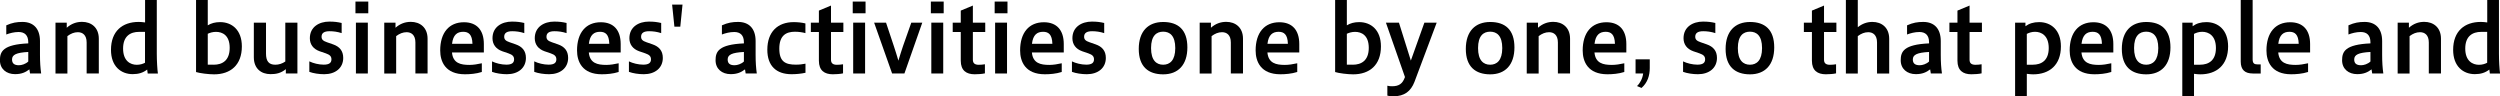 <?xml version="1.0" encoding="UTF-8"?><svg id="a" xmlns="http://www.w3.org/2000/svg" viewBox="0 0 382.04 14.74"><path d="M4.59,11.23c-.04-.21-.07-.42-.1-.63-.59,.45-1.2,.73-2.19,.73-1.33,0-2.31-.8-2.31-2.12s.45-2.41,4.33-2.58v-.18c0-1.06-.55-1.56-1.47-1.56-.7,0-1.36,.18-1.89,.38v-1.4c.91-.41,1.62-.52,2.47-.52,1.71,0,2.68,1.05,2.68,2.93v2.12c0,1.09,.06,1.98,.18,2.83h-1.7Zm-.27-3.29c-1.83,.1-2.48,.42-2.48,1.15,0,.6,.34,.88,1.05,.88,.42,0,1.02-.18,1.43-.57v-1.46Z"/><path d="M8.48,11.23V3.46h1.72v.78c.71-.63,1.49-.9,2.34-.9,1.4,0,2.56,.85,2.56,2.58v5.31h-1.86V6.49c0-1.15-.63-1.57-1.34-1.57-.57,0-1.08,.21-1.6,.6v5.72h-1.82Z"/><path d="M22.57,11.23l-.08-.6c-.62,.48-1.3,.7-2.21,.7-1.79,0-3.32-1.19-3.32-3.71,0-2.87,1.75-4.27,4.23-4.27,.31,0,.64,.03,.98,.08V0h1.79V8.21c0,1.05,.08,2.44,.17,3.03h-1.55Zm-1.32-6.36c-1.32,0-2.44,.64-2.44,2.55s1.13,2.48,2.09,2.48c.5,0,.92-.13,1.26-.31V4.87h-.91Z"/><path d="M29.96,0h1.79V3.87c.53-.32,1.12-.49,1.89-.49,1.79,0,3.32,1.19,3.32,3.71,0,2.87-1.76,4.27-4.24,4.27-.87,0-2.19-.17-2.76-.35V0Zm2.69,9.89c1.33,0,2.45-.64,2.45-2.58s-1.13-2.44-2.09-2.44c-.5,0-.92,.13-1.26,.29v4.72h.9Z"/><path d="M43.68,11.23v-.66c-.79,.64-1.53,.76-2.34,.76-1.43,0-2.55-.85-2.55-2.58V3.46h1.86v4.72c0,1.15,.41,1.71,1.42,1.71,.56,0,1.08-.18,1.53-.49V3.46h1.85v7.77h-1.76Z"/><path d="M47.28,9.38c.59,.29,1.44,.5,2.19,.5,.85,0,1.18-.29,1.18-.81,0-.46-.24-.7-.87-.92l-.94-.32c-.98-.35-1.49-1.06-1.49-1.99,0-1.74,1.44-2.54,2.97-2.54,.8,0,1.27,.07,1.89,.21v1.55c-.64-.21-1.27-.29-1.85-.29-.81,0-1.22,.27-1.22,.84,0,.41,.21,.64,.84,.85l.92,.32c.98,.34,1.55,.98,1.55,2.07,0,1.55-1.21,2.49-2.9,2.49-.8,0-1.65-.13-2.28-.36v-1.61Z"/><path d="M54.32,2.03V.24h1.96v1.79h-1.96Zm.07,9.2V3.46h1.82v7.77h-1.82Z"/><path d="M58.72,11.23V3.46h1.72v.78c.71-.63,1.49-.9,2.34-.9,1.4,0,2.56,.85,2.56,2.58v5.31h-1.86V6.49c0-1.15-.63-1.57-1.34-1.57-.57,0-1.08,.21-1.6,.6v5.72h-1.82Z"/><path d="M73.63,11c-.87,.28-1.83,.35-2.58,.35-3.01,0-3.78-1.96-3.78-3.64,0-2.72,1.36-4.31,3.63-4.31,1.96,0,3.04,1.2,3.04,3.33v1.29h-4.87c.15,1.65,1.33,1.9,2.67,1.9,.59,0,1.27-.11,1.89-.25v1.33Zm-1.43-4.31c-.04-1.46-.62-1.83-1.42-1.83-.9,0-1.54,.45-1.7,1.83h3.11Z"/><path d="M75.19,9.38c.59,.29,1.44,.5,2.19,.5,.85,0,1.18-.29,1.18-.81,0-.46-.24-.7-.87-.92l-.94-.32c-.98-.35-1.49-1.06-1.49-1.99,0-1.74,1.44-2.54,2.97-2.54,.8,0,1.27,.07,1.89,.21v1.55c-.64-.21-1.27-.29-1.85-.29-.81,0-1.22,.27-1.22,.84,0,.41,.21,.64,.84,.85l.92,.32c.98,.34,1.56,.98,1.56,2.07,0,1.55-1.21,2.49-2.9,2.49-.8,0-1.65-.13-2.28-.36v-1.61Z"/><path d="M81.65,9.38c.59,.29,1.44,.5,2.19,.5,.85,0,1.18-.29,1.18-.81,0-.46-.24-.7-.87-.92l-.94-.32c-.98-.35-1.49-1.06-1.49-1.99,0-1.74,1.44-2.54,2.97-2.54,.8,0,1.27,.07,1.89,.21v1.55c-.64-.21-1.27-.29-1.85-.29-.81,0-1.22,.27-1.22,.84,0,.41,.21,.64,.84,.85l.92,.32c.98,.34,1.55,.98,1.55,2.07,0,1.55-1.21,2.49-2.9,2.49-.8,0-1.65-.13-2.28-.36v-1.61Z"/><path d="M94.54,11c-.87,.28-1.83,.35-2.58,.35-3.01,0-3.78-1.96-3.78-3.64,0-2.72,1.36-4.31,3.63-4.31,1.96,0,3.04,1.2,3.04,3.33v1.29h-4.87c.15,1.65,1.33,1.9,2.67,1.9,.59,0,1.27-.11,1.89-.25v1.33Zm-1.43-4.31c-.04-1.46-.62-1.83-1.42-1.83-.9,0-1.54,.45-1.7,1.83h3.11Z"/><path d="M96.11,9.38c.59,.29,1.44,.5,2.19,.5,.85,0,1.18-.29,1.18-.81,0-.46-.24-.7-.87-.92l-.94-.32c-.98-.35-1.49-1.06-1.49-1.99,0-1.74,1.44-2.54,2.97-2.54,.8,0,1.27,.07,1.89,.21v1.55c-.64-.21-1.27-.29-1.85-.29-.81,0-1.22,.27-1.22,.84,0,.41,.21,.64,.84,.85l.92,.32c.98,.34,1.56,.98,1.56,2.07,0,1.55-1.21,2.49-2.9,2.49-.8,0-1.65-.13-2.28-.36v-1.61Z"/><path d="M104.3,.7l-.34,3.38h-.9l-.35-3.38h1.58Z"/><path d="M113.95,11.23c-.04-.21-.07-.42-.1-.63-.59,.45-1.2,.73-2.19,.73-1.33,0-2.31-.8-2.31-2.12s.45-2.41,4.33-2.58v-.18c0-1.06-.55-1.56-1.47-1.56-.7,0-1.36,.18-1.89,.38v-1.4c.91-.41,1.62-.52,2.47-.52,1.71,0,2.68,1.05,2.68,2.93v2.12c0,1.09,.06,1.98,.18,2.83h-1.69Zm-.27-3.29c-1.83,.1-2.48,.42-2.48,1.15,0,.6,.34,.88,1.05,.88,.42,0,1.02-.18,1.43-.57v-1.46Z"/><path d="M123.09,11.12c-.66,.15-1.42,.22-2.13,.22-2.33,0-3.7-1.27-3.7-3.74,0-2.72,1.57-4.22,4.03-4.22,.59,0,1.22,.06,1.79,.2v1.48c-.48-.13-1.02-.21-1.61-.21-1.34,0-2.38,.57-2.38,2.58s.94,2.45,2.54,2.45c.59,0,.97-.06,1.46-.15v1.39Z"/><path d="M128.83,11.21c-.41,.1-1.13,.14-1.57,.14-1.26,0-2.12-.57-2.12-2.07V4.89h-1.23v-1.43h1.23V1.62l1.85-.77V3.46h1.89v1.43h-1.89v4.24c0,.52,.28,.77,.9,.77,.31,0,.67-.03,.94-.08v1.39Z"/><path d="M130.31,2.03V.24h1.96v1.79h-1.96Zm.07,9.2V3.46h1.82v7.77h-1.82Z"/><path d="M136.33,11.23l-2.75-7.77h1.82l1.19,3.57c.22,.67,.48,1.48,.7,2.24,.24-.78,.49-1.62,.71-2.24l1.26-3.57h1.68l-2.73,7.77h-1.89Z"/><path d="M142.25,2.03V.24h1.96v1.79h-1.96Zm.07,9.2V3.46h1.82v7.77h-1.82Z"/><path d="M150.51,11.21c-.41,.1-1.13,.14-1.57,.14-1.26,0-2.12-.57-2.12-2.07V4.89h-1.23v-1.43h1.23V1.62l1.85-.77V3.46h1.89v1.43h-1.89v4.24c0,.52,.28,.77,.9,.77,.31,0,.67-.03,.94-.08v1.39Z"/><path d="M152,2.03V.24h1.96v1.79h-1.96Zm.07,9.2V3.46h1.82v7.77h-1.82Z"/><path d="M162.25,11c-.87,.28-1.83,.35-2.58,.35-3.01,0-3.78-1.96-3.78-3.64,0-2.72,1.36-4.31,3.63-4.31,1.96,0,3.04,1.2,3.04,3.33v1.29h-4.87c.15,1.65,1.33,1.9,2.67,1.9,.59,0,1.27-.11,1.89-.25v1.33Zm-1.43-4.31c-.04-1.46-.62-1.83-1.42-1.83-.9,0-1.54,.45-1.7,1.83h3.11Z"/><path d="M163.81,9.38c.59,.29,1.44,.5,2.19,.5,.85,0,1.18-.29,1.18-.81,0-.46-.24-.7-.87-.92l-.94-.32c-.98-.35-1.49-1.06-1.49-1.99,0-1.74,1.44-2.54,2.97-2.54,.8,0,1.27,.07,1.89,.21v1.55c-.64-.21-1.27-.29-1.85-.29-.81,0-1.22,.27-1.22,.84,0,.41,.21,.64,.84,.85l.92,.32c.98,.34,1.56,.98,1.56,2.07,0,1.55-1.21,2.49-2.9,2.49-.8,0-1.65-.13-2.28-.36v-1.61Z"/><path d="M174.02,7.48c0-2.7,1.44-4.12,3.73-4.12s3.7,1.18,3.7,3.88-1.43,4.12-3.7,4.12-3.73-1.18-3.73-3.88Zm5.58-.13c0-1.89-.83-2.51-1.85-2.51s-1.85,.62-1.85,2.51,.83,2.54,1.85,2.54,1.85-.66,1.85-2.54Z"/><path d="M183.33,11.23V3.46h1.72v.78c.71-.63,1.49-.9,2.34-.9,1.4,0,2.56,.85,2.56,2.58v5.31h-1.86V6.49c0-1.15-.63-1.57-1.34-1.57-.57,0-1.08,.21-1.6,.6v5.72h-1.82Z"/><path d="M198.24,11c-.87,.28-1.83,.35-2.58,.35-3.01,0-3.78-1.96-3.78-3.64,0-2.72,1.36-4.31,3.63-4.31,1.96,0,3.04,1.2,3.04,3.33v1.29h-4.87c.15,1.65,1.33,1.9,2.67,1.9,.59,0,1.27-.11,1.89-.25v1.33Zm-1.43-4.31c-.04-1.46-.62-1.83-1.42-1.83-.9,0-1.54,.45-1.7,1.83h3.11Z"/><path d="M204.03,0h1.79V3.87c.53-.32,1.12-.49,1.89-.49,1.79,0,3.32,1.19,3.32,3.71,0,2.87-1.76,4.27-4.24,4.27-.87,0-2.19-.17-2.76-.35V0Zm2.69,9.89c1.33,0,2.45-.64,2.45-2.58s-1.13-2.44-2.09-2.44c-.5,0-.92,.13-1.26,.29v4.72h.9Z"/><path d="M212.01,13.1c.27,.07,.48,.08,.73,.08,1.04,0,1.58-.39,1.92-1.3l.04-.11-2.91-8.31h1.99l1.82,5.8,2.07-5.8h1.88c-.53,1.44-2.76,7.37-3.4,9.06-.55,1.42-1.53,2.19-3.17,2.19-.29,0-.7-.01-.97-.1v-1.51Z"/><path d="M224,7.48c0-2.7,1.44-4.12,3.73-4.12s3.7,1.18,3.7,3.88-1.43,4.12-3.7,4.12-3.73-1.18-3.73-3.88Zm5.57-.13c0-1.89-.83-2.51-1.85-2.51s-1.85,.62-1.85,2.51,.83,2.54,1.85,2.54,1.85-.66,1.85-2.54Z"/><path d="M233.31,11.23V3.46h1.72v.78c.71-.63,1.49-.9,2.34-.9,1.4,0,2.56,.85,2.56,2.58v5.31h-1.86V6.49c0-1.15-.63-1.57-1.34-1.57-.57,0-1.08,.21-1.6,.6v5.72h-1.82Z"/><path d="M248.22,11c-.87,.28-1.83,.35-2.58,.35-3.01,0-3.78-1.96-3.78-3.64,0-2.72,1.36-4.31,3.63-4.31,1.96,0,3.04,1.2,3.04,3.33v1.29h-4.87c.15,1.65,1.33,1.9,2.67,1.9,.59,0,1.27-.11,1.89-.25v1.33Zm-1.43-4.31c-.04-1.46-.62-1.83-1.42-1.83-.9,0-1.54,.45-1.7,1.83h3.11Z"/><path d="M250.16,13.15c.43-.39,.85-1.13,.94-1.92h-1.16v-2.16h2.17v1.33c0,1.15-.34,2.23-1.26,3.04l-.69-.29Z"/><path d="M257.2,9.38c.59,.29,1.44,.5,2.19,.5,.85,0,1.18-.29,1.18-.81,0-.46-.24-.7-.87-.92l-.94-.32c-.98-.35-1.49-1.06-1.49-1.99,0-1.74,1.44-2.54,2.97-2.54,.8,0,1.27,.07,1.89,.21v1.55c-.64-.21-1.27-.29-1.85-.29-.81,0-1.22,.27-1.22,.84,0,.41,.21,.64,.84,.85l.92,.32c.98,.34,1.56,.98,1.56,2.07,0,1.55-1.21,2.49-2.9,2.49-.8,0-1.65-.13-2.28-.36v-1.61Z"/><path d="M263.7,7.48c0-2.7,1.44-4.12,3.73-4.12s3.7,1.18,3.7,3.88-1.43,4.12-3.7,4.12-3.73-1.18-3.73-3.88Zm5.57-.13c0-1.89-.83-2.51-1.85-2.51s-1.85,.62-1.85,2.51,.83,2.54,1.85,2.54,1.85-.66,1.85-2.54Z"/><path d="M280.58,11.21c-.41,.1-1.13,.14-1.57,.14-1.26,0-2.12-.57-2.12-2.07V4.89h-1.23v-1.43h1.23V1.62l1.85-.77V3.46h1.89v1.43h-1.89v4.24c0,.52,.28,.77,.9,.77,.31,0,.67-.03,.94-.08v1.39Z"/><path d="M282.08,11.23V0h1.82V4.16c.69-.56,1.43-.81,2.24-.81,1.4,0,2.56,.85,2.56,2.58v5.31h-1.86V6.49c0-1.15-.63-1.57-1.34-1.57-.57,0-1.08,.21-1.6,.6v5.72h-1.82Z"/><path d="M295.06,11.23c-.04-.21-.07-.42-.1-.63-.59,.45-1.2,.73-2.19,.73-1.33,0-2.31-.8-2.31-2.12s.45-2.41,4.33-2.58v-.18c0-1.06-.55-1.56-1.47-1.56-.7,0-1.36,.18-1.89,.38v-1.4c.91-.41,1.62-.52,2.47-.52,1.71,0,2.68,1.05,2.68,2.93v2.12c0,1.09,.06,1.98,.18,2.83h-1.69Zm-.27-3.29c-1.83,.1-2.48,.42-2.48,1.15,0,.6,.34,.88,1.05,.88,.42,0,1.02-.18,1.43-.57v-1.46Z"/><path d="M302.82,11.21c-.41,.1-1.13,.14-1.57,.14-1.26,0-2.12-.57-2.12-2.07V4.89h-1.23v-1.43h1.23V1.62l1.85-.77V3.46h1.89v1.43h-1.89v4.24c0,.52,.28,.77,.9,.77,.31,0,.67-.03,.94-.08v1.39Z"/><path d="M307.94,14.74V3.46h1.58v.55c.57-.42,1.23-.63,2.1-.63,1.79,0,3.32,1.19,3.32,3.71,0,2.87-1.78,4.27-4.24,4.27-.29,0-.63-.03-.97-.08v3.46h-1.79Zm2.69-4.85c1.33,0,2.45-.64,2.45-2.55s-1.13-2.48-2.09-2.48c-.5,0-.92,.14-1.26,.32v4.71h.9Z"/><path d="M322.64,11c-.87,.28-1.83,.35-2.58,.35-3.01,0-3.78-1.96-3.78-3.64,0-2.72,1.36-4.31,3.63-4.31,1.96,0,3.04,1.2,3.04,3.33v1.29h-4.87c.15,1.65,1.33,1.9,2.67,1.9,.59,0,1.27-.11,1.89-.25v1.33Zm-1.43-4.31c-.04-1.46-.62-1.83-1.42-1.83-.9,0-1.54,.45-1.7,1.83h3.11Z"/><path d="M324.25,7.48c0-2.7,1.44-4.12,3.73-4.12s3.7,1.18,3.7,3.88-1.43,4.12-3.7,4.12-3.73-1.18-3.73-3.88Zm5.57-.13c0-1.89-.83-2.51-1.85-2.51s-1.85,.62-1.85,2.51,.83,2.54,1.85,2.54,1.85-.66,1.85-2.54Z"/><path d="M333.49,14.74V3.46h1.58v.55c.57-.42,1.23-.63,2.1-.63,1.79,0,3.32,1.19,3.32,3.71,0,2.87-1.78,4.27-4.24,4.27-.29,0-.63-.03-.97-.08v3.46h-1.79Zm2.69-4.85c1.33,0,2.45-.64,2.45-2.55s-1.13-2.48-2.09-2.48c-.5,0-.92,.14-1.26,.32v4.71h.9Z"/><path d="M344.27,11.23c-1.18,0-1.85-.53-1.85-1.82V0h1.82V9.08c0,.62,.27,.76,.74,.76h.49v1.4h-1.21Z"/><path d="M352.71,11c-.87,.28-1.83,.35-2.58,.35-3.01,0-3.78-1.96-3.78-3.64,0-2.72,1.36-4.31,3.63-4.31,1.96,0,3.04,1.2,3.04,3.33v1.29h-4.87c.15,1.65,1.33,1.9,2.67,1.9,.59,0,1.27-.11,1.89-.25v1.33Zm-1.43-4.31c-.04-1.46-.62-1.83-1.42-1.83-.9,0-1.54,.45-1.7,1.83h3.11Z"/><path d="M362.51,11.23c-.04-.21-.07-.42-.1-.63-.59,.45-1.2,.73-2.19,.73-1.33,0-2.31-.8-2.31-2.12s.45-2.41,4.33-2.58v-.18c0-1.06-.55-1.56-1.47-1.56-.7,0-1.36,.18-1.89,.38v-1.4c.91-.41,1.62-.52,2.47-.52,1.71,0,2.68,1.05,2.68,2.93v2.12c0,1.09,.06,1.98,.18,2.83h-1.69Zm-.27-3.29c-1.83,.1-2.48,.42-2.48,1.15,0,.6,.34,.88,1.05,.88,.42,0,1.02-.18,1.43-.57v-1.46Z"/><path d="M366.4,11.23V3.46h1.72v.78c.71-.63,1.49-.9,2.34-.9,1.4,0,2.56,.85,2.56,2.58v5.31h-1.86V6.49c0-1.15-.63-1.57-1.34-1.57-.57,0-1.08,.21-1.6,.6v5.72h-1.82Z"/><path d="M380.49,11.23l-.08-.6c-.62,.48-1.3,.7-2.21,.7-1.79,0-3.32-1.19-3.32-3.71,0-2.87,1.75-4.27,4.23-4.27,.31,0,.64,.03,.98,.08V0h1.79V8.21c0,1.05,.08,2.44,.17,3.03h-1.55Zm-1.32-6.36c-1.32,0-2.44,.64-2.44,2.55s1.13,2.48,2.09,2.48c.5,0,.92-.13,1.26-.31V4.87h-.91Z"/></svg>